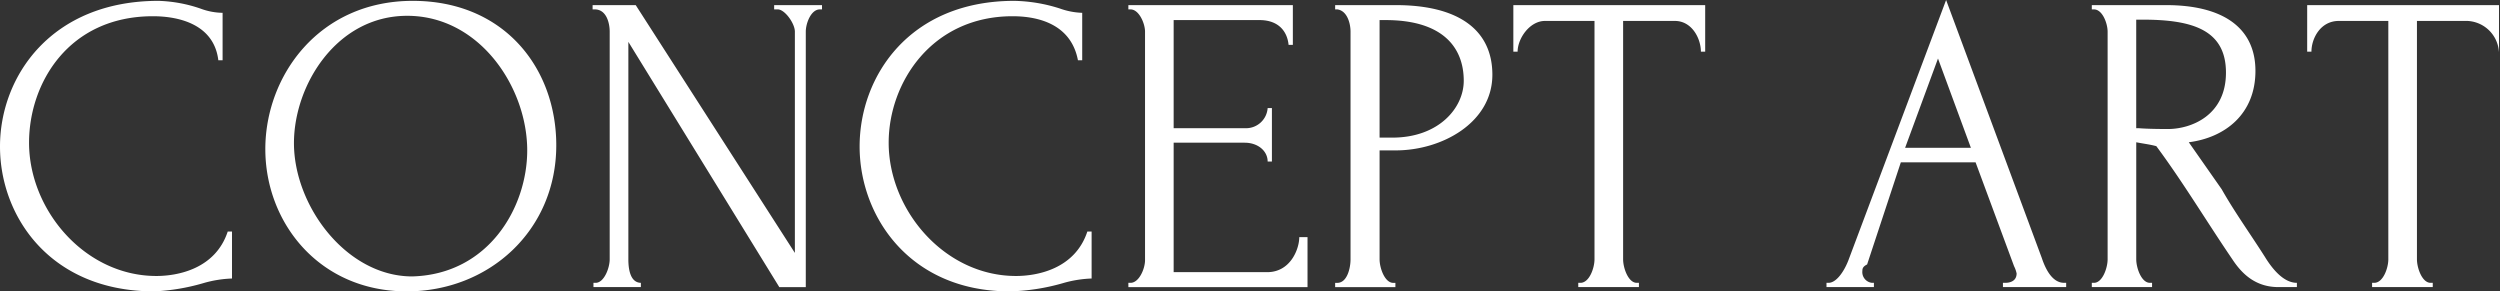 <svg xmlns="http://www.w3.org/2000/svg" width="429.001" height="50" viewBox="0 0 429.001 50">
  <rect x="0" y="0" width="429.001" height="50" fill="#333333" stroke="none"/>
  <g id="title_conceptart" transform="translate(-3028.999 -1770)">
    <rect id="長方形_190" data-name="長方形 190" width="429" height="50" transform="translate(3029 1770)" fill="none"/>
    <path id="パス_22" data-name="パス 22" d="M429.327,9.393a5.683,5.683,0,0,0-5.418-5.279h-8.651V45.024c0,1.466.88,4.032,2.346,4.032h.366v.732H407.56v-.732h.367c1.54,0,2.419-2.566,2.419-4.032V4.115h-8.5c-3.153,0-4.692,3.005-4.692,5.279h-.732V1.4h32.918V9.393ZM383.585,45.024c-4.4-6.452-8.432-13.2-13.05-19.421-1.1-.3-2.345-.447-3.445-.667V45.024c0,1.466.88,4.032,2.346,4.032h.367v.732H359.464v-.732h.367c1.466,0,2.346-2.566,2.346-4.032V5.947c0-1.393-.88-3.813-2.346-3.813h-.367V1.4h12.756c9.751,0,15.323,3.886,15.323,11.29s-5.206,11.445-11.437,12.244L381.752,33c2.2,3.886,4.839,7.552,7.405,11.584,1.392,2.273,3.3,4.472,5.5,4.472v.732H391.5C387.617,49.789,385.271,47.59,383.585,45.024Zm-1.1-32.039c0-7.4-5.865-9.091-14.3-9.091h-1.1V22.516h.367c.807.073,2.573.147,5.058.147C376.546,22.663,382.485,20.317,382.485,12.985ZM344.214,49.056h.367c1.173,0,1.98-.513,1.98-1.613a5.1,5.1,0,0,0-.44-1.246l-6.6-17.816h-12.83L320.907,45.9c-.74.367-.814.733-.814,1.1a1.859,1.859,0,0,0,1.613,2.053h.367v.732h-8.138v-.732h.367c1.246,0,2.566-1.76,3.373-3.813L334.462.522,350.885,44.8c.66,1.98,1.833,4.252,3.812,4.252h.367v.732h-10.85ZM333.07,10.566l-5.645,15.323h11.29ZM287.922,4.115h-8.886V45.024c0,1.466.88,4.032,2.346,4.032h.367v.732h-10.41v-.732h.367c1.54,0,2.419-2.566,2.419-4.032V4.115h-8.5c-2.617,0-4.692,3.005-4.692,5.279h-.733V1.4h32.919V9.393h-.733C292.38,7.12,290.84,4.115,287.922,4.115Zm-47.89,22.214h-2.786v18.7c0,1.466.88,4.032,2.346,4.032h.367v.732H229.621v-.732h.367c1.708,0,2.273-2.566,2.273-4.032V5.947c0-1.393-.565-3.593-2.273-3.813h-.367V1.4h10.411c10.85,0,16.569,4.326,16.569,11.95C256.6,21.563,247.949,26.329,240.032,26.329Zm-1.76-22.361h-1.026V24.137h2.2c7.918,0,12.243-5.066,12.243-9.759C251.689,8.807,248.243,3.968,238.272,3.968ZM194.137,49.056h.367c1.466,0,2.493-2.419,2.493-3.886V5.947c0-1.393-1.026-3.813-2.493-3.813h-.367V1.4h28.226V8.22h-.733c-.22-2.272-1.686-4.252-4.985-4.252H201.908V22.516h12.171a3.721,3.721,0,0,0,3.959-3.446h.732v9.165h-.732c0-1.76-1.613-3.226-3.959-3.226H201.908V47.224h16.057c3.98,0,5.5-3.959,5.5-6.012h1.415v8.577h-30.74Zm-11.292.073a35.9,35.9,0,0,1-9.091,1.393c-17.082,0-25.734-12.83-25.734-24.853,0-12.1,8.578-25,26.54-25a27.159,27.159,0,0,1,7.844,1.32,12.405,12.405,0,0,0,3.813.733v8.137h-.733c-1.173-6.158-6.745-7.551-11.217-7.551-13.894,0-21.261,11.437-21.261,21.7,0,11.583,9.6,22.873,21.848,22.873,3.592,0,10.117-1.172,12.243-7.624h.733v8.057A20.034,20.034,0,0,0,182.845,49.129ZM138.782,5.947V49.789h-4.546l-25.9-42.082V45.024c0,1.466.241,4.032,2.191,4.032h-.044v.732h-8.137v-.732h.367c1.466,0,2.419-2.566,2.419-4.032V5.947c0-1.393-.513-3.813-2.566-3.813H102.2V1.4h7.4l27.31,42.522V5.947c0-1.393-1.723-3.813-2.933-3.813h-.623V1.4h8.212v.733H141.2C139.662,2.135,138.782,4.554,138.782,5.947ZM70.306,50.522c-15.029,0-24.267-11.8-24.267-24.413S55.276.669,71.332.669c15.733,0,24.634,11.584,24.634,24.78C95.966,40.112,84.382,50.522,70.306,50.522Zm.073-47.287c-12.1,0-19.428,11.877-19.428,21.848,0,10.777,9,22.874,20.308,22.874C84.382,47.59,90.98,36.079,90.98,26.329,90.98,15.551,82.842,3.235,70.379,3.235ZM35.334,49.129a35.579,35.579,0,0,1-8.373,1.393C9.16,50.522.509,37.692.509,25.669c0-12.1,8.864-25,27.185-25a24.273,24.273,0,0,1,7.2,1.32,11.219,11.219,0,0,0,3.812.733v8.137h-.732C37.226,4.7,31.228,3.308,26.756,3.308c-14.443,0-21.261,11.437-21.261,21.7,0,11.583,9.6,22.873,21.848,22.873,3.593,0,10.118-1.172,12.243-7.624h.733v8.057A20.029,20.029,0,0,0,35.334,49.129Z" transform="translate(3028.49 1769.478)" fill="#fff" fill-rule="evenodd"/>
  </g>
</svg>
